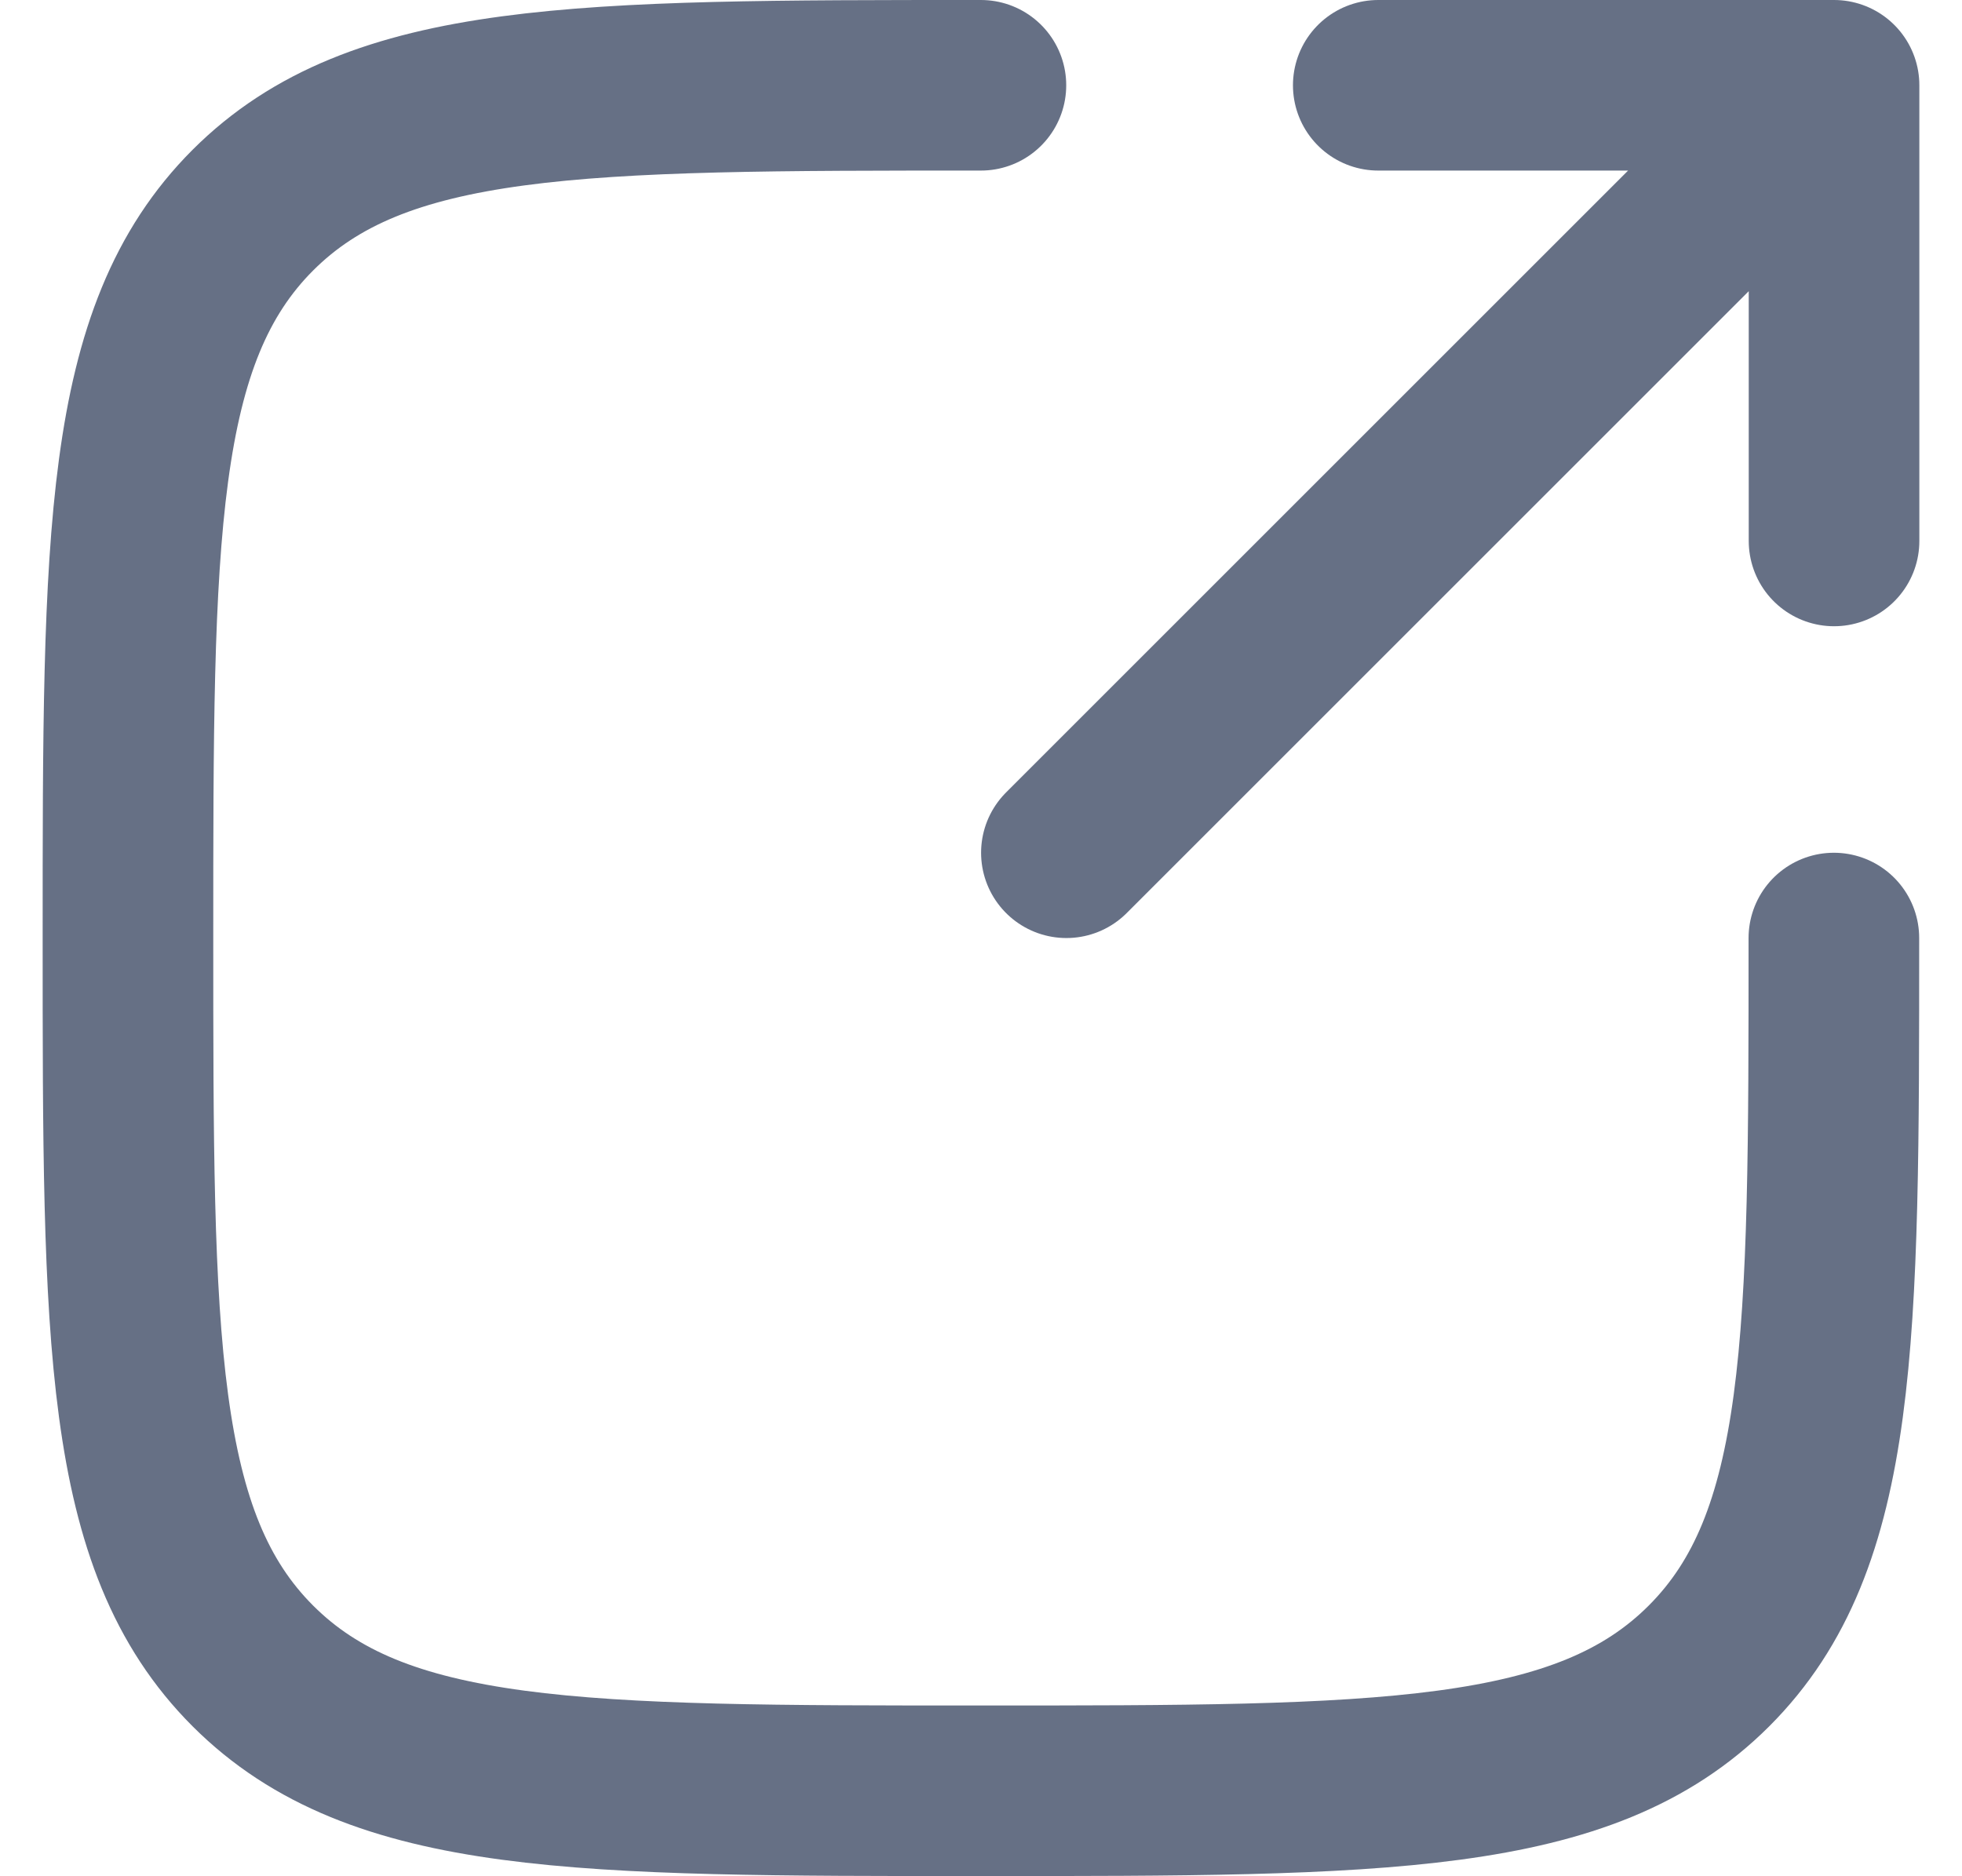 <svg width="23" height="22" viewBox="0 0 23 22" fill="none" xmlns="http://www.w3.org/2000/svg">
<path d="M12.501 9.999L21.5 1M21.5 1H16.157M21.5 1V6.343" stroke="#667085" stroke-width="2" stroke-linecap="round" stroke-linejoin="round"/>
<path d="M21.498 10.999C21.498 15.713 21.498 18.07 20.034 19.534C18.57 20.998 16.213 20.998 11.499 20.998C6.786 20.998 4.429 20.998 2.964 19.534C1.5 18.07 1.5 15.713 1.5 10.999C1.5 6.286 1.5 3.929 2.964 2.464C4.429 1 6.786 1 11.499 1" stroke="#667085" stroke-width="2" stroke-linecap="round"/>
</svg>
